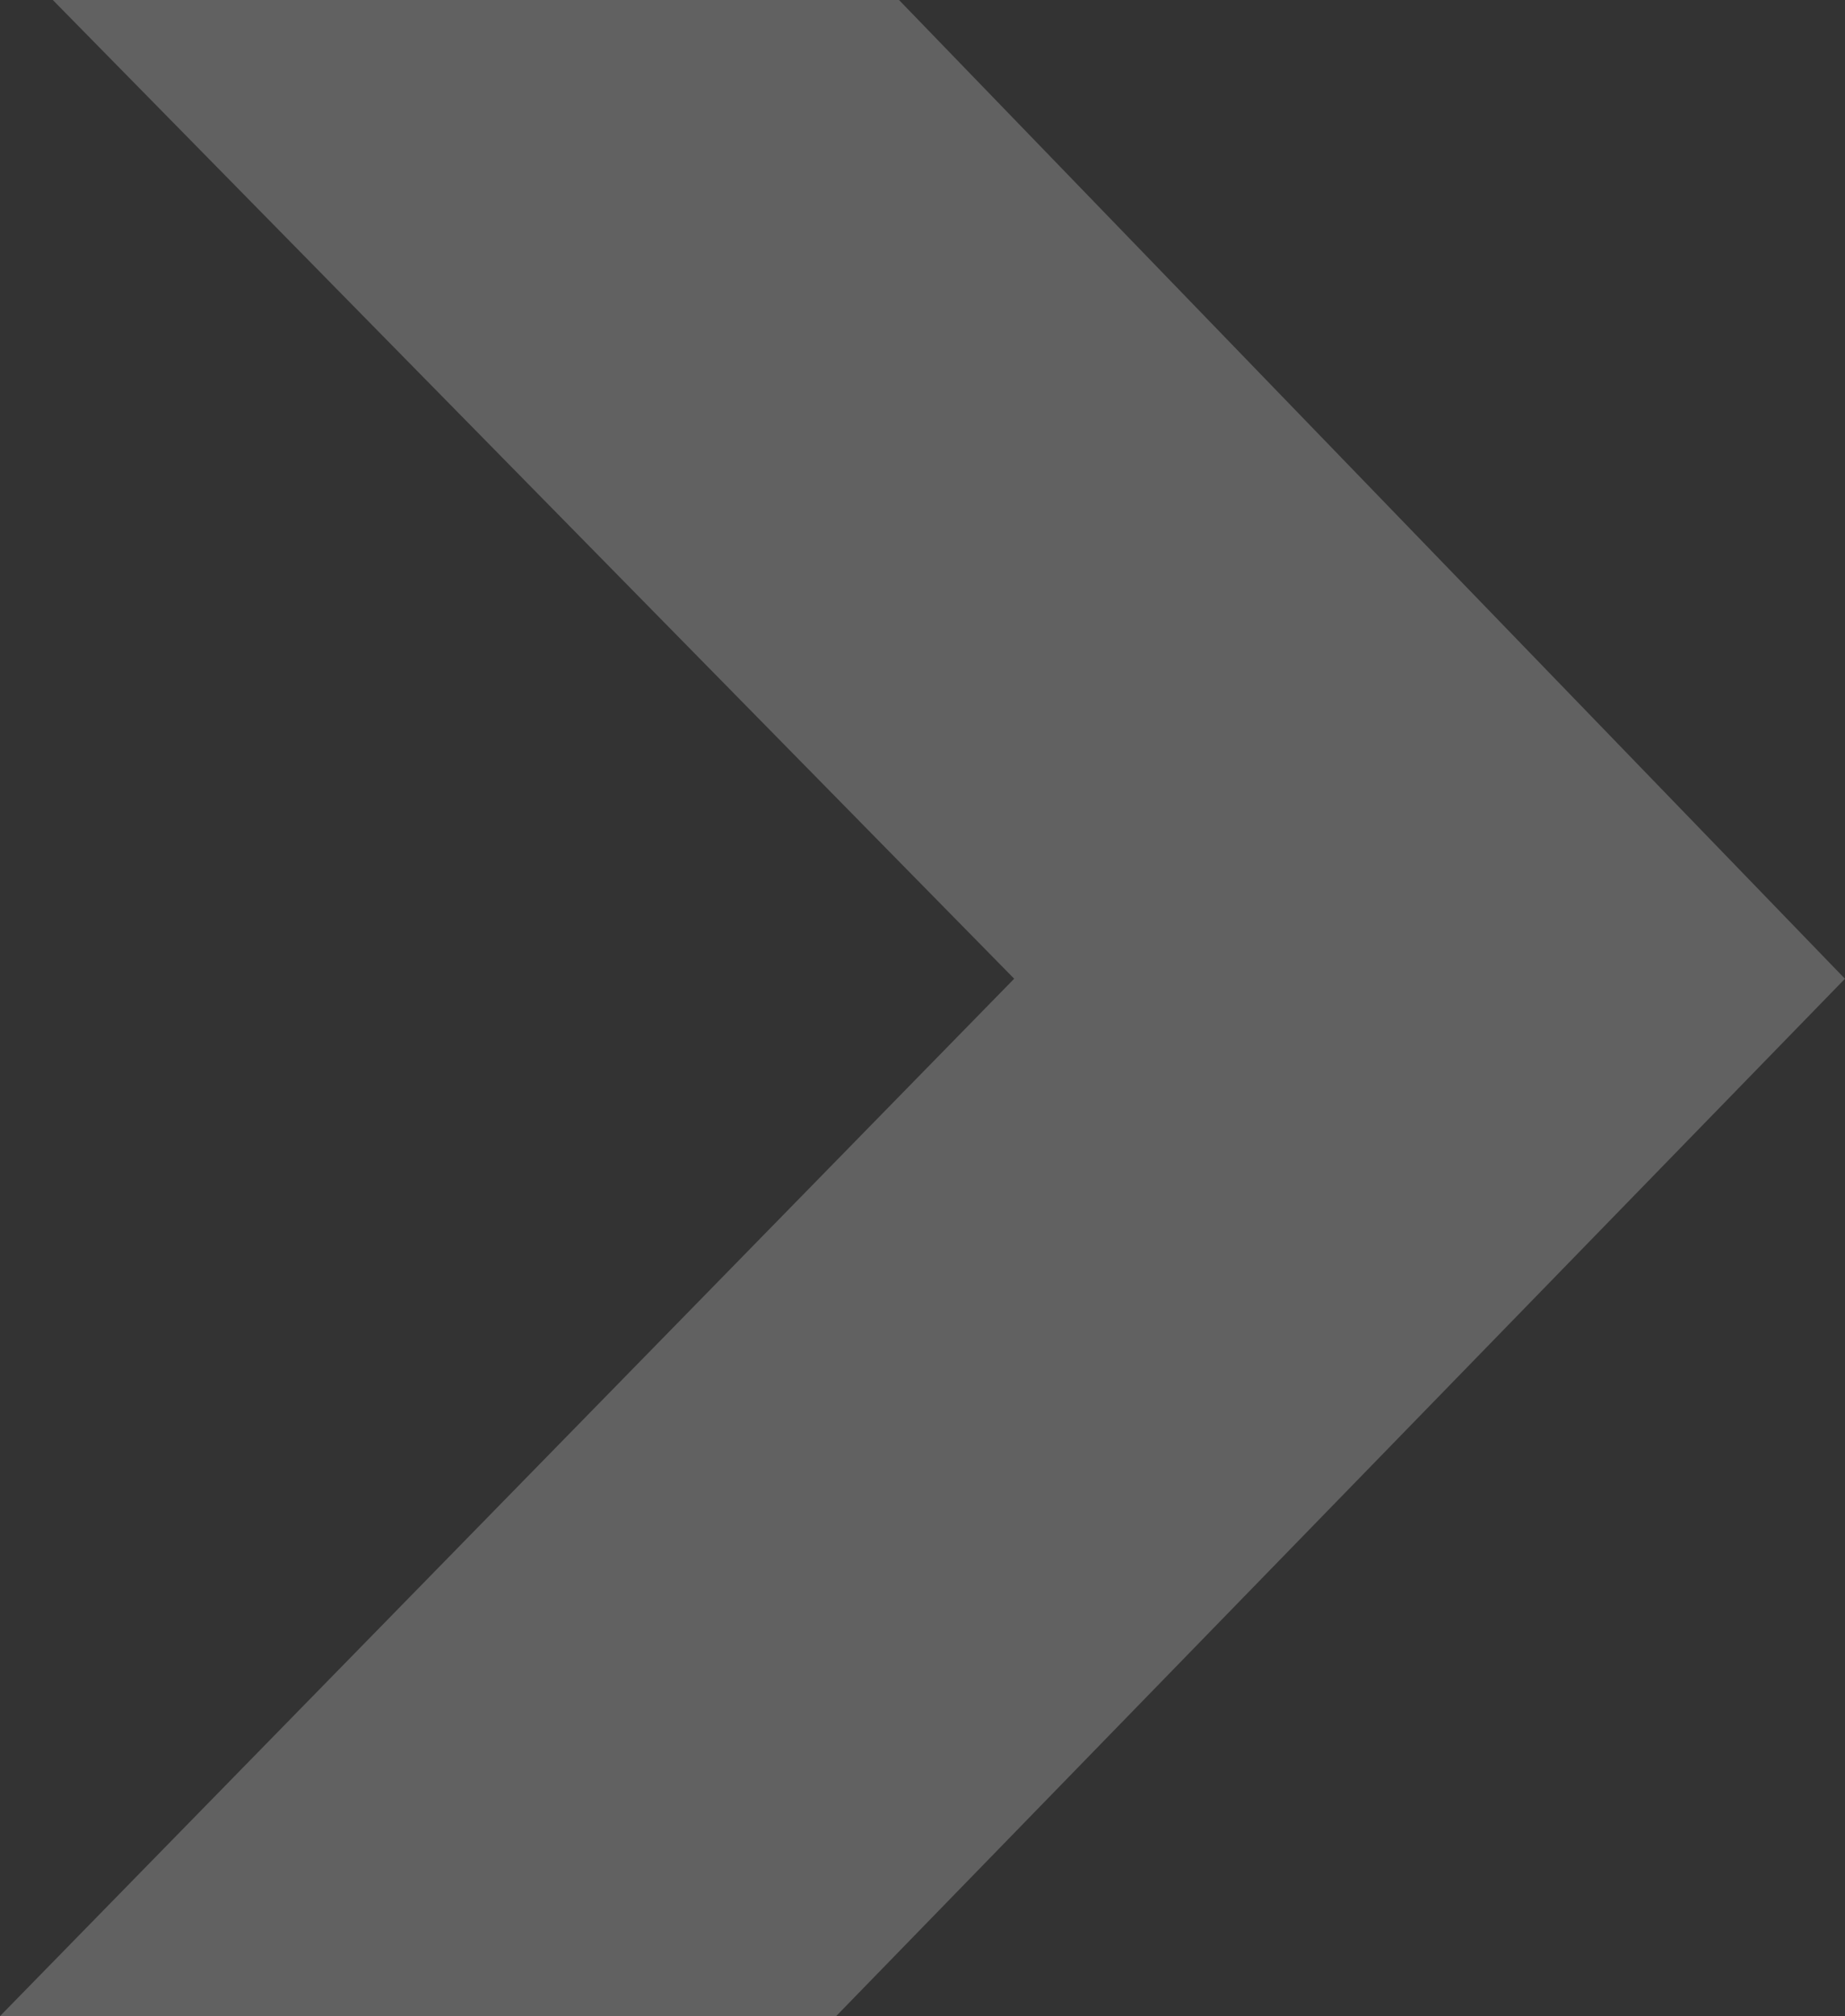 <svg xmlns="http://www.w3.org/2000/svg" width="149.333" height="163.14" viewBox="0 0 149.333 163.14"><rect x="0" y="0" width="149.333" height="163.14" fill="#333333" stroke="none"/><path id="Path_59" data-name="Path 59" d="M20.639,169.592V101.1l79.2-76.564,83.945,81.656v67.678L99.835,91.78Z" transform="translate(173.866 -20.639) rotate(90)" fill="#fff" opacity="0.223"></path></svg>